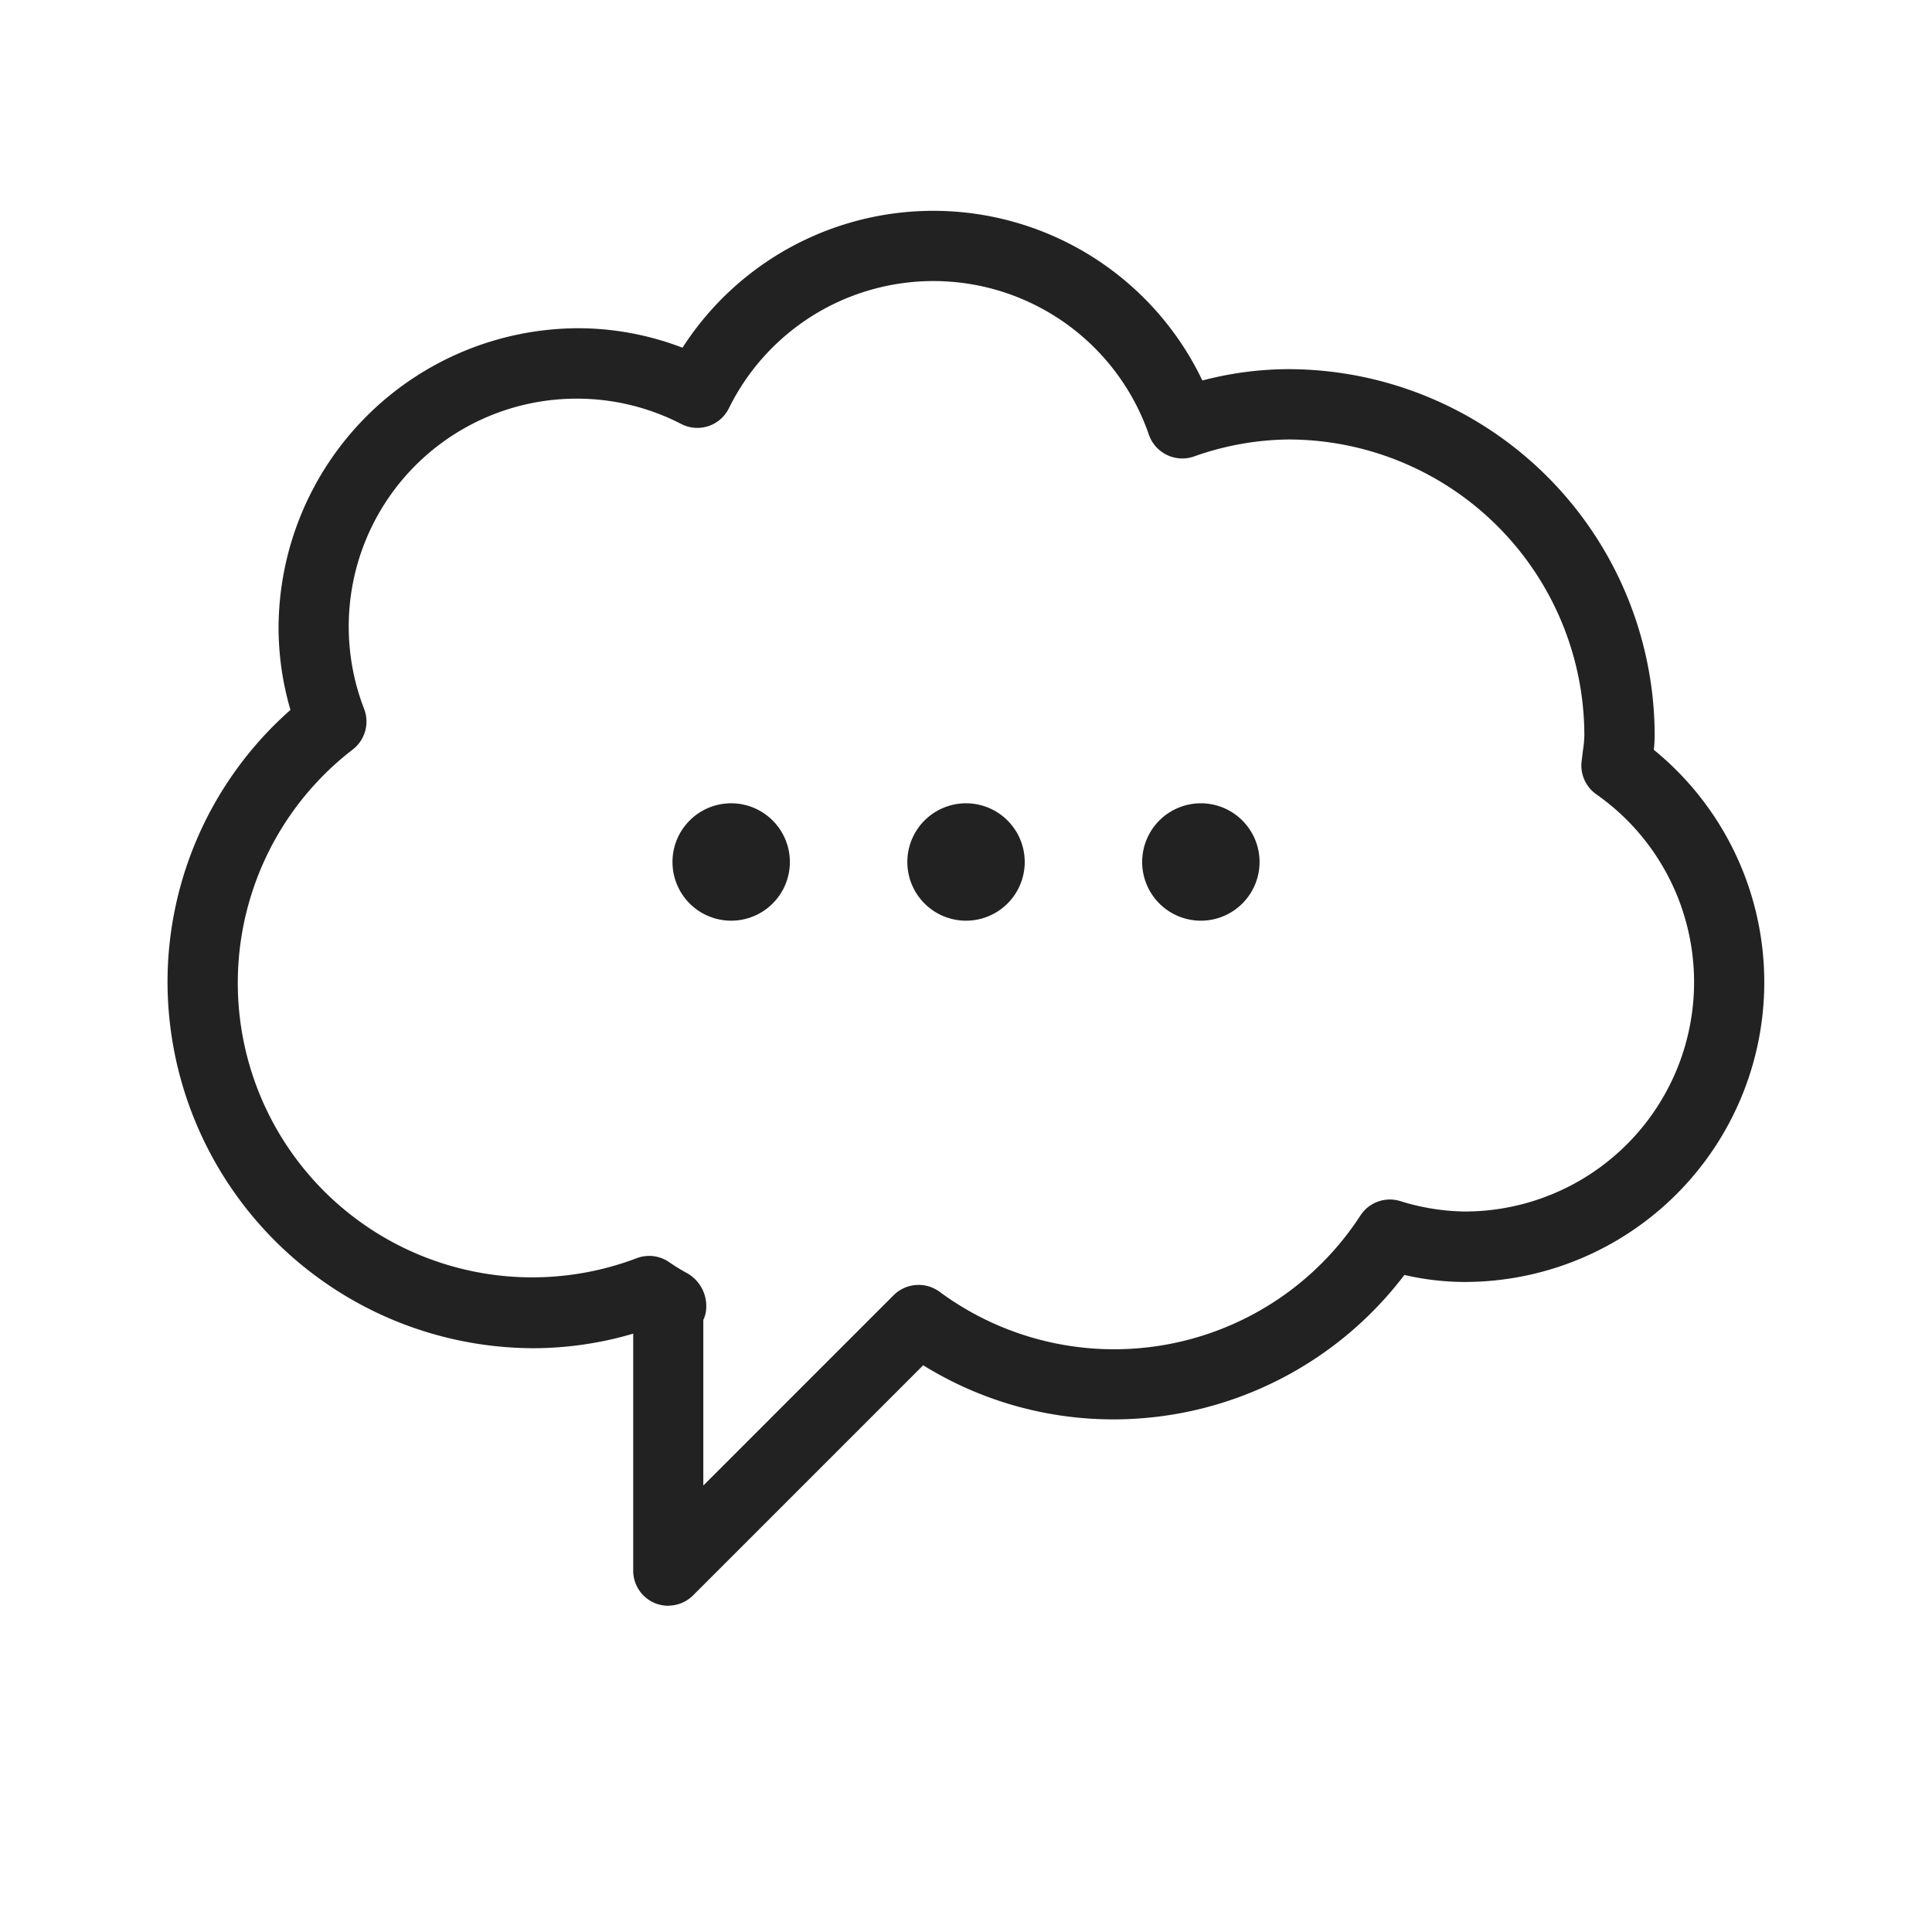 <svg xmlns="http://www.w3.org/2000/svg" xmlns:xlink="http://www.w3.org/1999/xlink" width="55" height="55" viewBox="0 0 55 55">
  <defs>
    <clipPath id="clip-path">
      <rect id="長方形_54" data-name="長方形 54" width="45.462" height="39.713" fill="#222"/>
    </clipPath>
  </defs>
  <g id="icon_contact" transform="translate(-1020 -234.451)">
    <rect id="長方形_139" data-name="長方形 139" width="55" height="55" transform="translate(1020 234.451)" fill="none"/>
    <g id="icon_contact-2" data-name="icon_contact" transform="translate(1024.769 240.451)">
      <g id="グループ_36" data-name="グループ 36" transform="translate(0 0)" clip-path="url(#clip-path)">
        <path id="パス_22" data-name="パス 22" d="M14.259,39.713a1.029,1.029,0,0,1-.384-.075,1,1,0,0,1-.618-.928V31.966a10.1,10.1,0,0,1-2.825.415A10.442,10.442,0,0,1,0,21.952,10.335,10.335,0,0,1,3.5,14.21a8.354,8.354,0,0,1-.339-2.32A8.555,8.555,0,0,1,11.7,3.344a8.293,8.293,0,0,1,2.96.555,8.489,8.489,0,0,1,14.8.933,9.7,9.7,0,0,1,2.445-.323,10.441,10.441,0,0,1,10.431,10.43,3.63,3.63,0,0,1-.025.406,8.533,8.533,0,0,1-5.4,15.15,7.7,7.7,0,0,1-1.7-.2,10.4,10.4,0,0,1-8.289,4.112,10.268,10.268,0,0,1-5.41-1.541l-6.55,6.55a1,1,0,0,1-.709.294m1-8.148V36.29l5.42-5.42a1.008,1.008,0,0,1,1.3-.1A8.36,8.36,0,0,0,33.961,28.6a1,1,0,0,1,1.122-.411,6.409,6.409,0,0,0,1.835.3,6.529,6.529,0,0,0,3.756-11.877,1.006,1.006,0,0,1-.421-.911l.043-.353a3.031,3.031,0,0,0,.038-.411,8.433,8.433,0,0,0-8.424-8.426,8.265,8.265,0,0,0-2.7.488,1.007,1.007,0,0,1-1.27-.617,6.49,6.49,0,0,0-11.962-.754,1,1,0,0,1-1.347.445A6.472,6.472,0,0,0,11.7,5.349a6.488,6.488,0,0,0-6.1,8.84,1.006,1.006,0,0,1-.323,1.145,8.382,8.382,0,0,0,8.083,14.483,1,1,0,0,1,.933.122,5.194,5.194,0,0,0,.488.3,1.076,1.076,0,0,1,.535,1.158,1.158,1.158,0,0,1-.059.172" transform="translate(0 0)" fill="#222"/>
        <path id="パス_23" data-name="パス 23" d="M15.943,11.763a1.671,1.671,0,1,1-1.671-1.671,1.672,1.672,0,0,1,1.671,1.671" transform="translate(8.46 6.776)" fill="#222"/>
        <path id="パス_24" data-name="パス 24" d="M11.943,11.763a1.671,1.671,0,1,1-1.671-1.671,1.672,1.672,0,0,1,1.671,1.671" transform="translate(5.774 6.776)" fill="#222"/>
        <path id="パス_25" data-name="パス 25" d="M19.943,11.763a1.671,1.671,0,1,1-1.671-1.671,1.672,1.672,0,0,1,1.671,1.671" transform="translate(11.145 6.776)" fill="#222"/>
      </g>
    </g>
  </g>
</svg>
